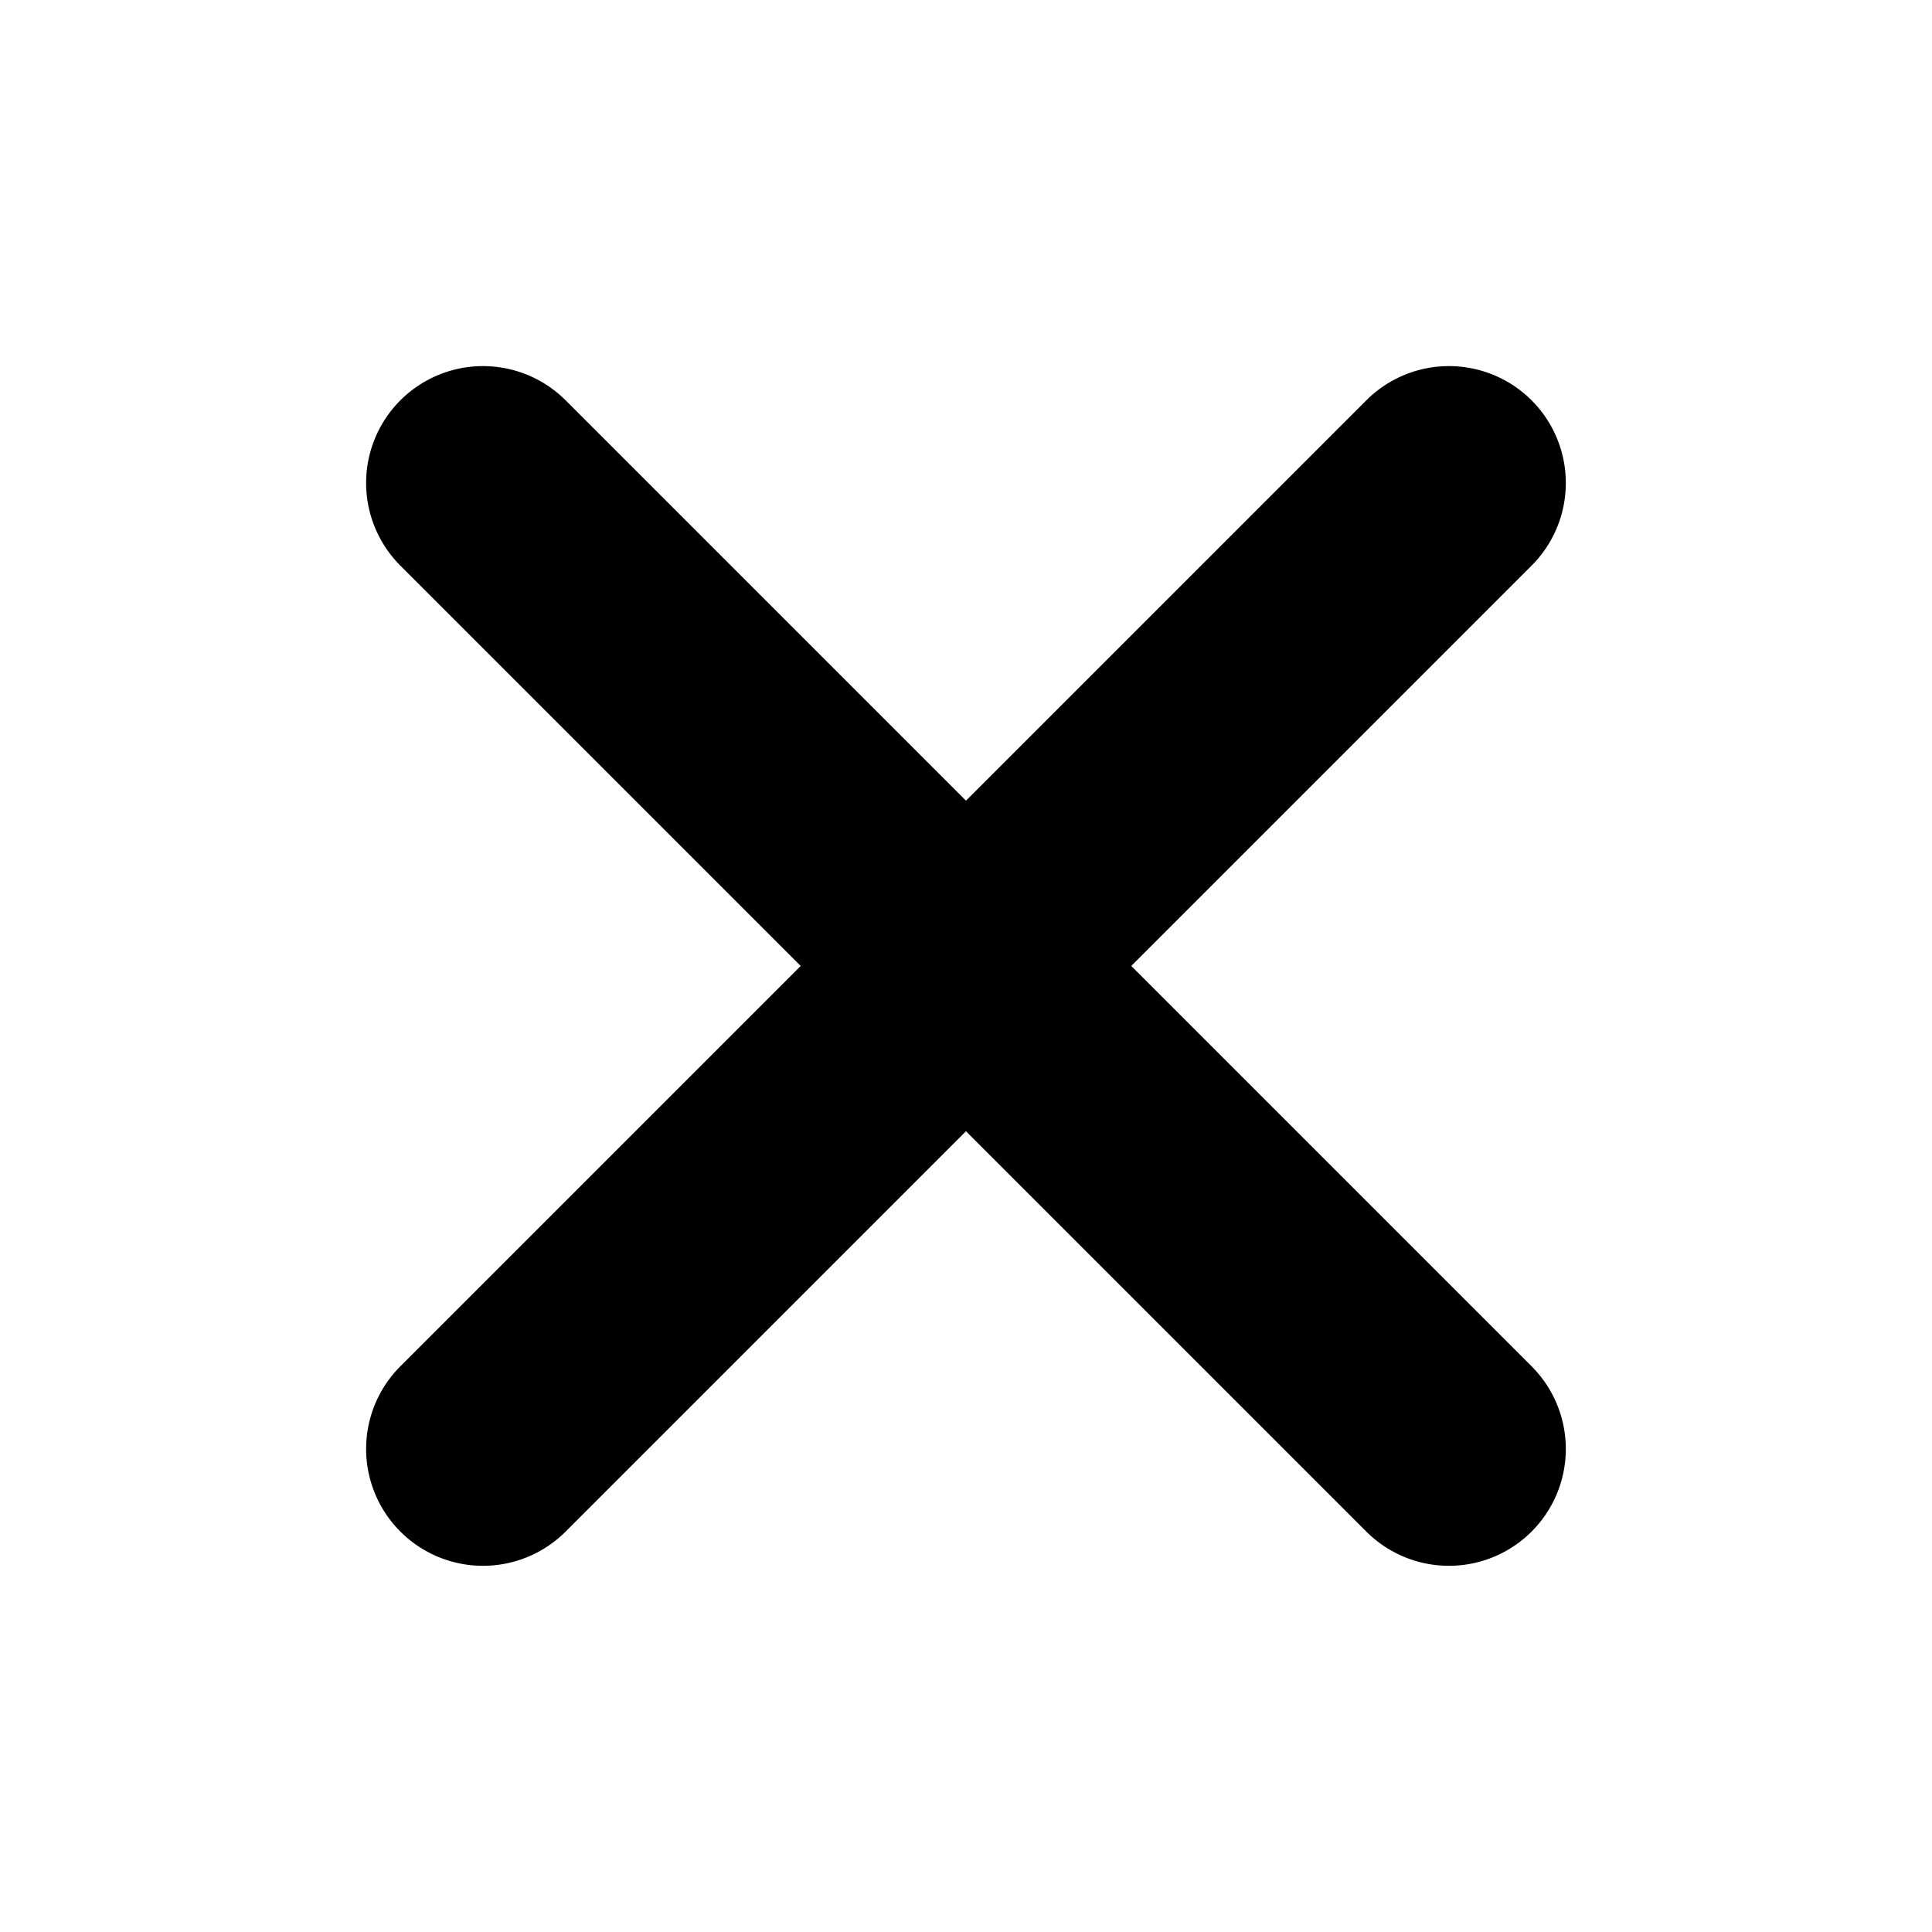 <svg xmlns="http://www.w3.org/2000/svg" width="16.53" height="16.531" viewBox="0 0 16.53 16.531"><defs><style>.a{fill:none;stroke:#000;stroke-linecap:round;stroke-width:2px;}</style></defs><g transform="translate(1102.866 33349.277) rotate(45)"><line class="a" x2="11.688" transform="translate(-24349.656 -22807.5) rotate(90)"/><line class="a" x2="11.688" transform="translate(-24355.5 -22801.656)"/></g></svg>